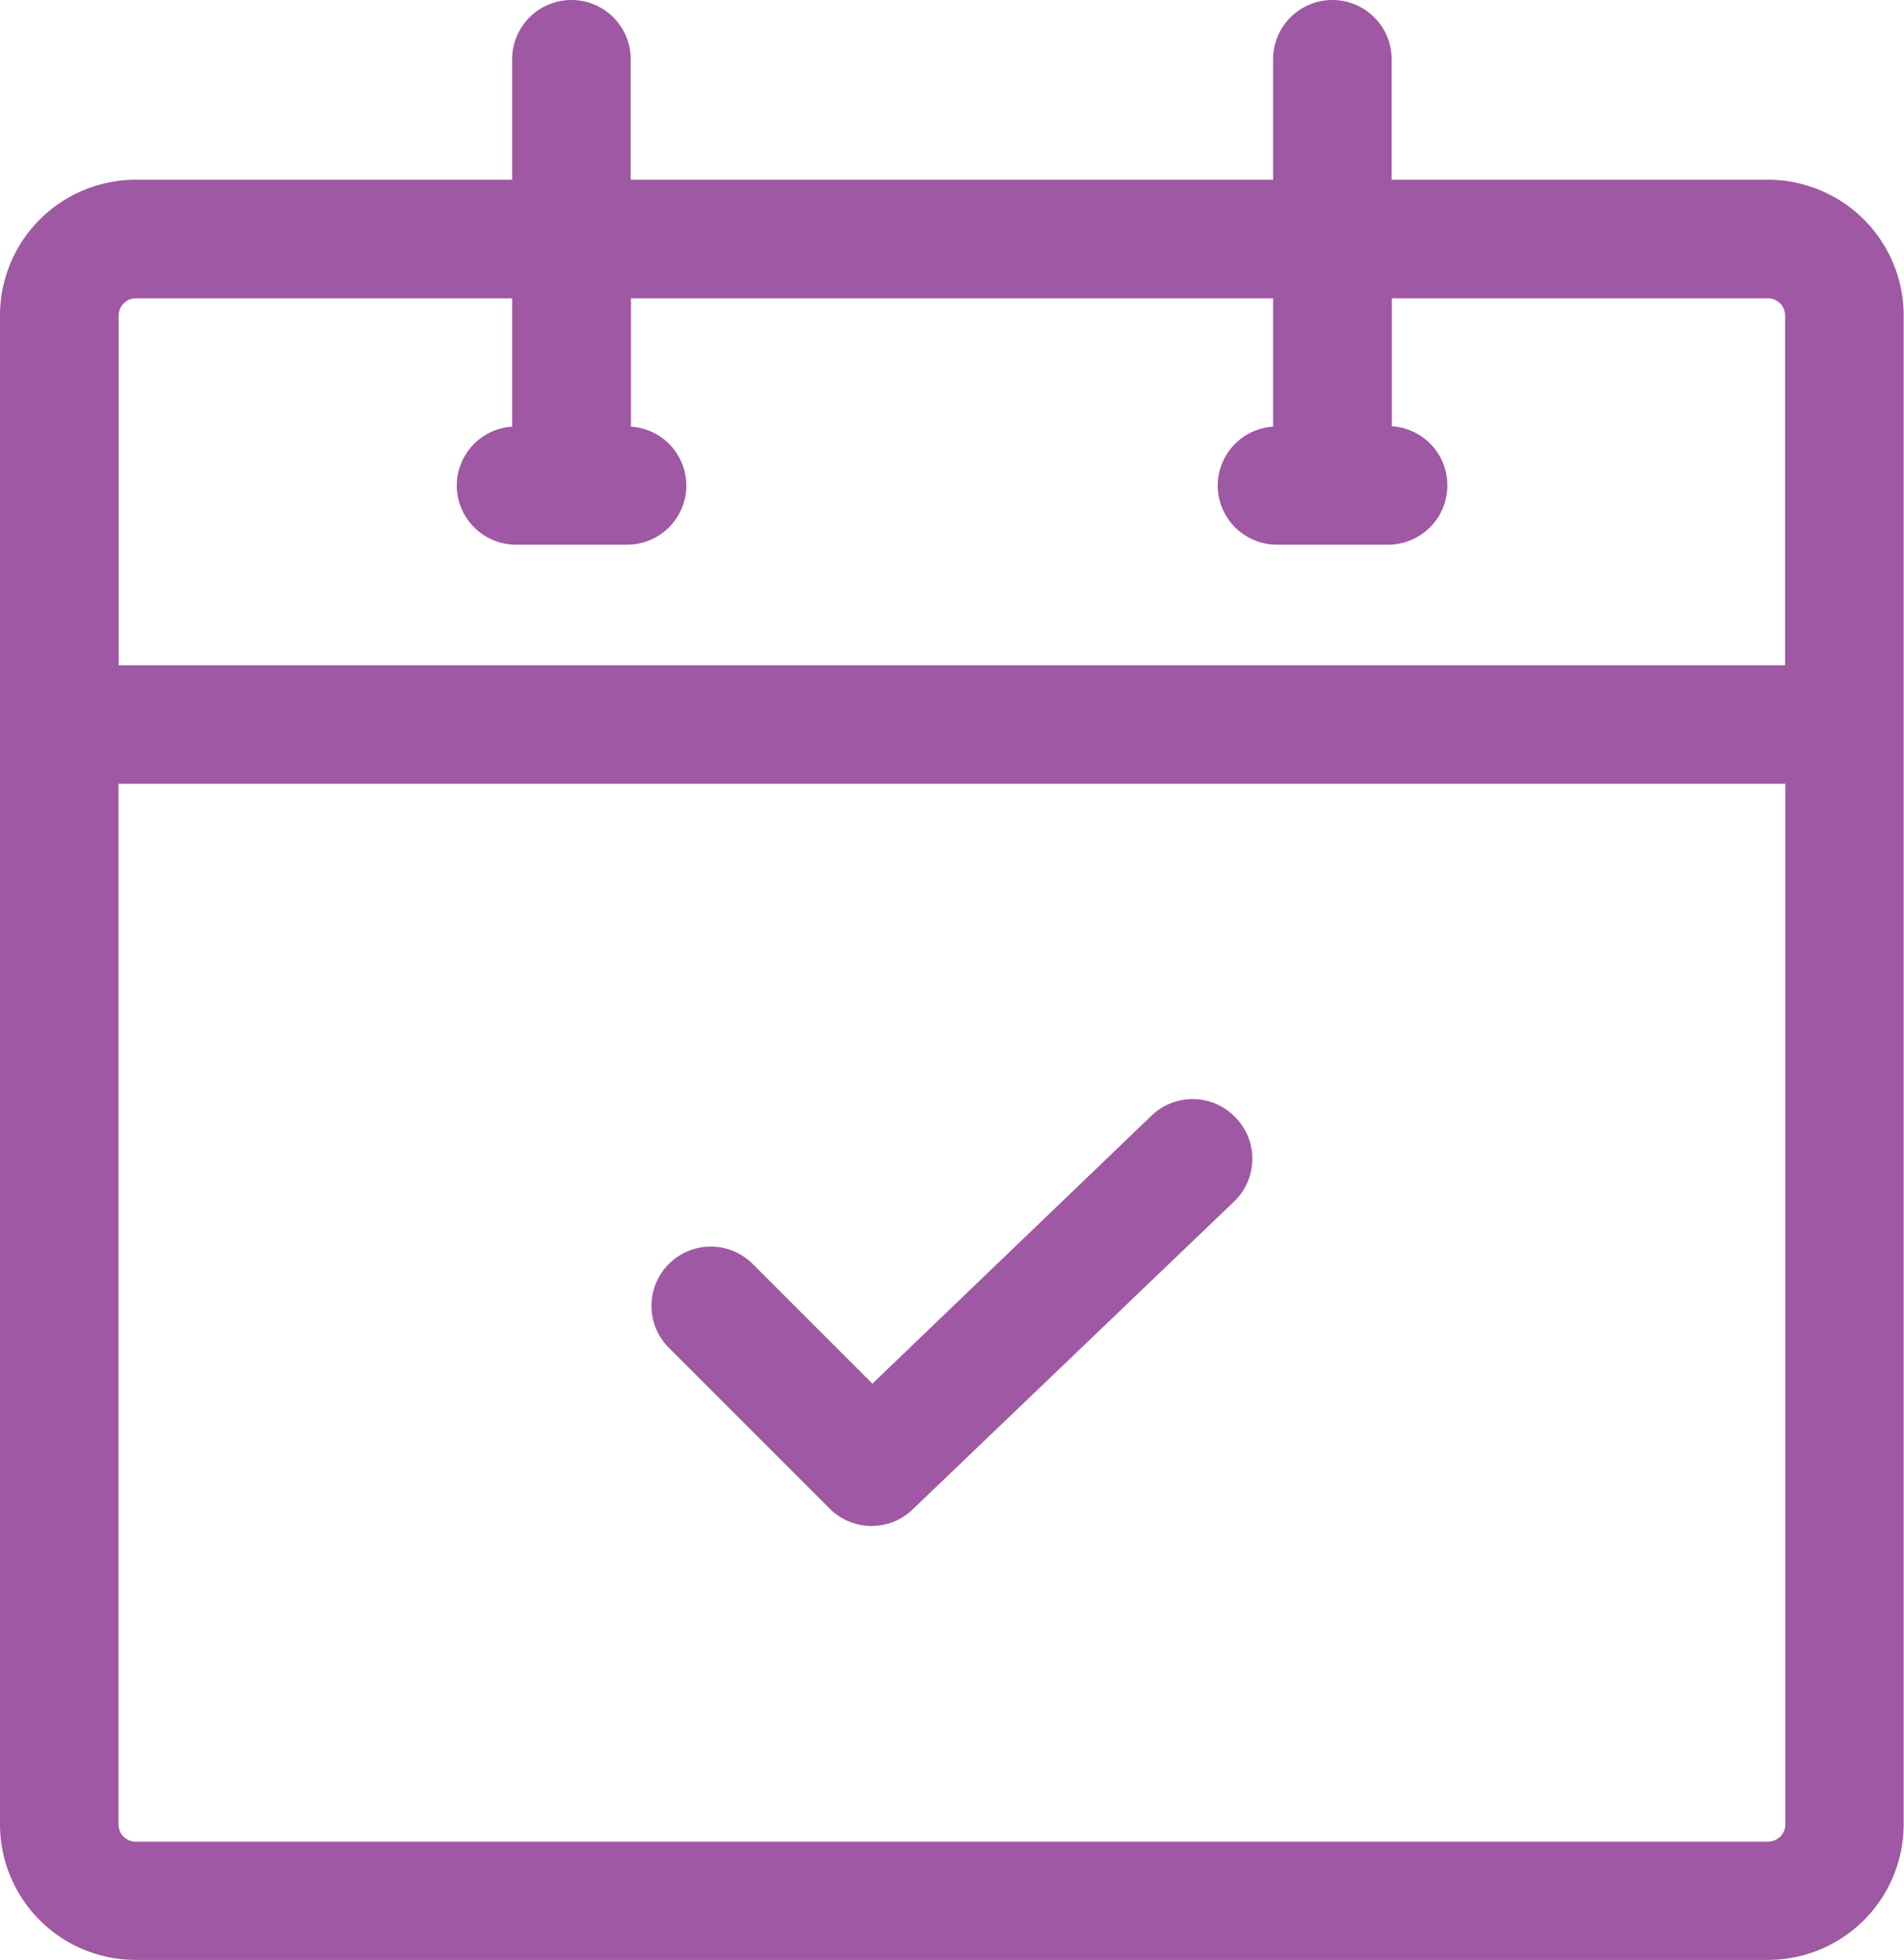 <?xml version="1.0" encoding="UTF-8"?> <svg xmlns="http://www.w3.org/2000/svg" width="29.158" height="30.023" viewBox="0 0 29.158 30.023"><path id="Path_36" data-name="Path 36" d="M1.3.133H-4.464V-1.711a.908.908,0,0,0-.908-.909.908.908,0,0,0-.908.909V.133h-9.837V-1.711a.908.908,0,0,0-.908-.909.908.908,0,0,0-.908.909V.133H-23.7A2.08,2.08,0,0,0-25.776,2.21V25.327A2.078,2.078,0,0,0-23.7,27.4h25a2.079,2.079,0,0,0,2.077-2.076V2.21A2.08,2.08,0,0,0,1.3.133Zm-25,1.817h5.767V3.915a.906.906,0,0,0-.848.9.908.908,0,0,0,.908.908h1.7a.908.908,0,0,0,.908-.908.906.906,0,0,0-.848-.9V1.949H-6.28V3.915a.907.907,0,0,0-.848.9.908.908,0,0,0,.909.908h1.7a.908.908,0,0,0,.908-.908.907.907,0,0,0-.85-.906V1.949H1.3a.263.263,0,0,1,.261.261V7.57H-23.959V2.21A.264.264,0,0,1-23.7,1.949Zm25,23.639h-25a.264.264,0,0,1-.261-.261V9.385H1.565V25.327A.264.264,0,0,1,1.3,25.588ZM-6.851,14.5a.908.908,0,0,1-.026,1.284L-11.8,20.5a.9.9,0,0,1-.628.253.909.909,0,0,1-.643-.266l-2.462-2.463a.907.907,0,0,1,0-1.284.907.907,0,0,1,1.284,0l1.833,1.833,4.279-4.109A.908.908,0,0,1-6.851,14.5Z" transform="translate(25.776 2.62)" fill="#9f58a3"></path></svg> 